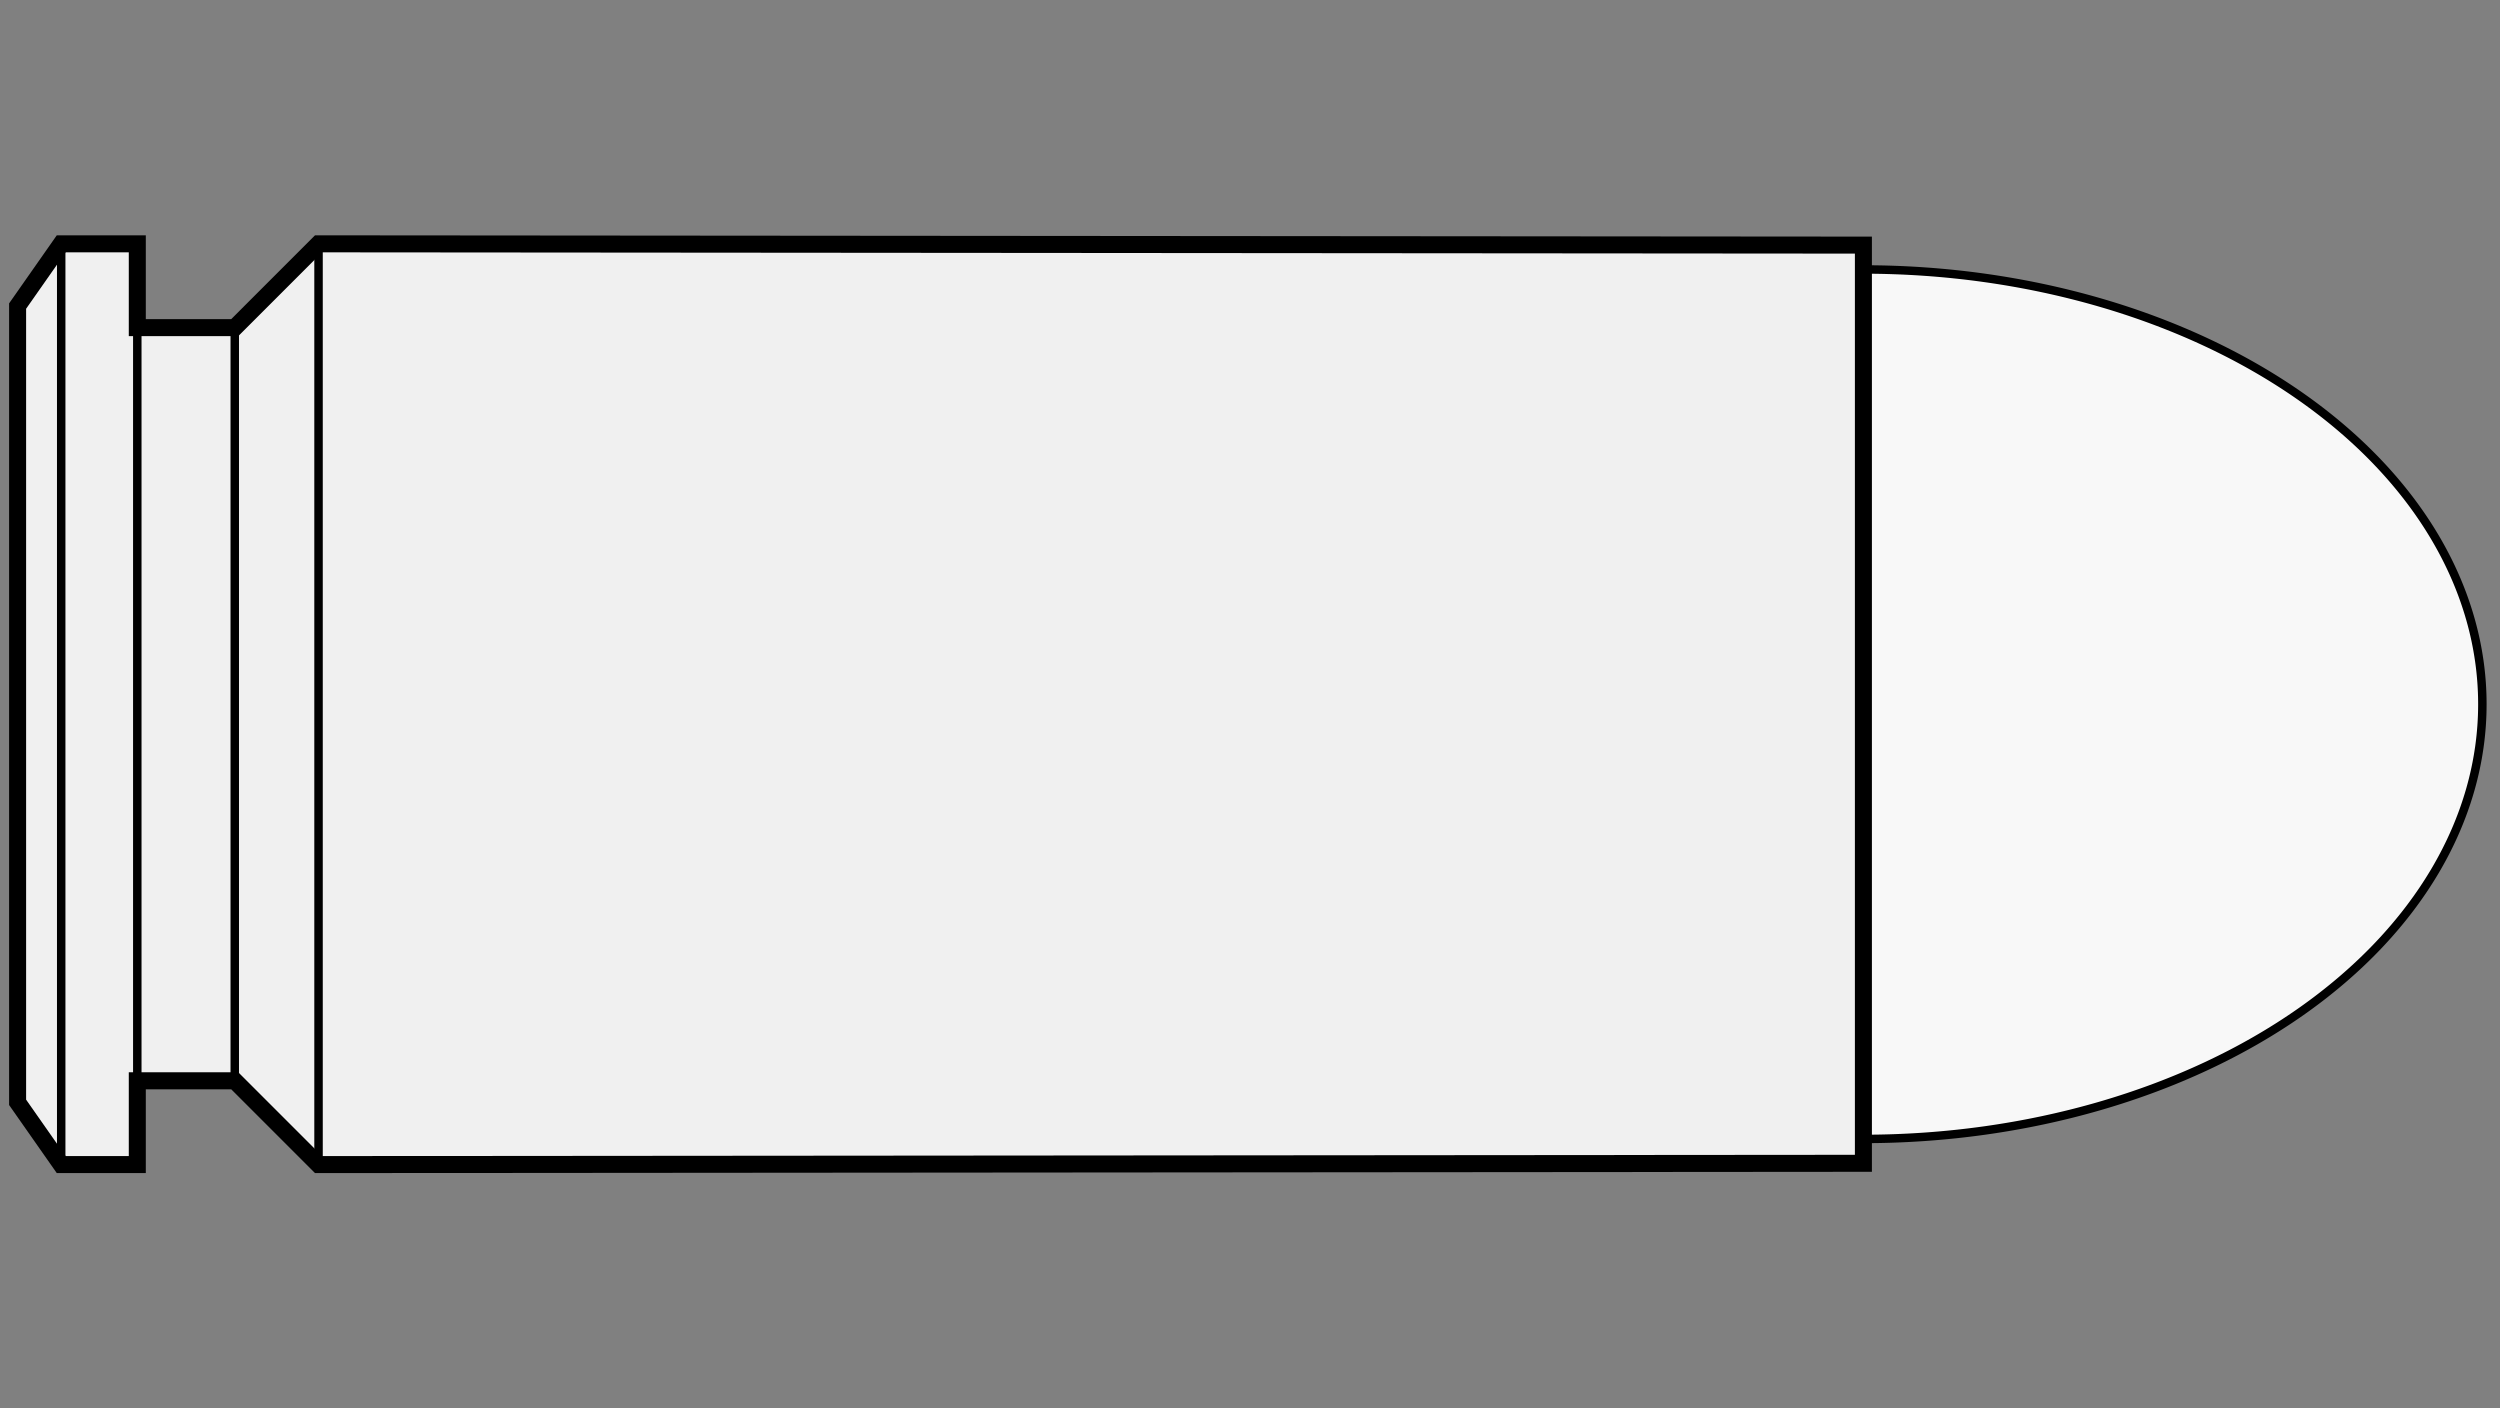
    <svg viewBox="-1 0 142 80" xmlns="http://www.w3.org/2000/svg">
       <rect x="-1" y="0" width="142" height="80" fill="#808080" stroke="none"/>
       <defs>
           <marker id="triangleMarker" viewBox="0 0 10 10" refX="9" refY="5"
                   markerUnits="userSpaceOnUse" markerWidth="0.6" markerHeight="0.6" orient="auto-start-reverse">
               <path d="M 0 0 L 10 5 L 0 10 Z" />
           </marker>
       </defs>
       <g id="ammo" transform="scale(4.856) translate(0 8.237)">
                                 <path fill="#f8f8f8" stroke="black" stroke-width="0.099" d="
                    M 21.59 -5.085                    A 7.24 5.085 0 0 1 28.83 0
           A 7.24 5.085 0 0 1 21.59 5.085           " />
                                            
           
           <g id="brass">
               <path fill="#f0f0f0" stroke="black" stroke-width="0.199" d="M
          0, -4.657                                 0, 4.657                                 0.51, 5.385                                 
                                 1.40, 5.385
    1.40, 4.405                                 2.54, 4.405
        
    	              3.52, 5.385

        
    	                           21.59, 5.37    	                           21.59, -5.37
        

        3.52, -5.385
        
    2.54, -4.405                                 1.40, -4.405
                                 1.40, -5.385
          L 0.51, -5.385
    	                           z" />
           </g>

           <g id="dimensions" stroke-width="0.099" fill="none" stroke="black">

                      <!--f-->
           <line x1="0.51" y1="-5.385" x2="0.51" y2="5.385" />
           
           <!--R-->
           <line x1="1.40" y1="-5.385" x2="1.40" y2="5.385" />

                      <!--e-->
           <line x1="2.54" y1="-4.405" x2="2.54" y2="4.405" />
           
                      <!--E-->
           <line x1="3.52" y1="-5.385" x2="3.52" y2="5.385" />
           
           
                  </g>

       </g>


	 </svg>
  
